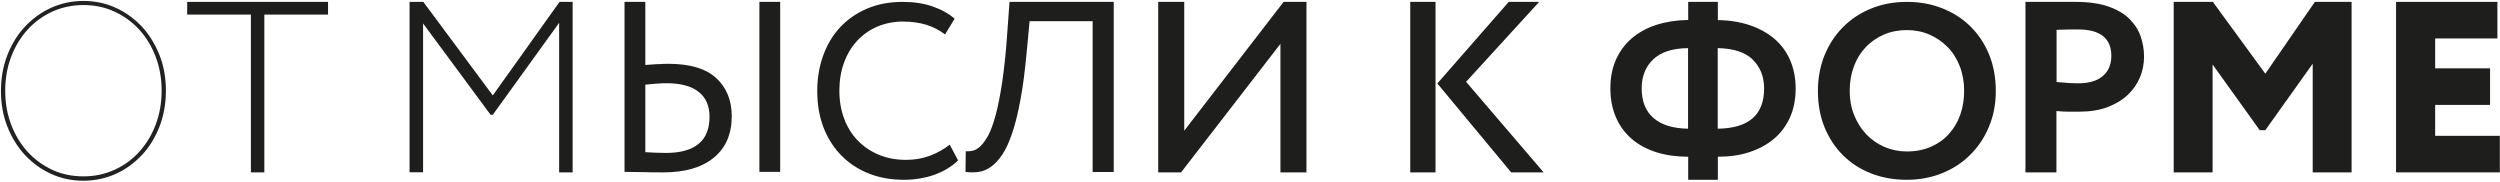 <?xml version="1.0" encoding="UTF-8"?> <svg xmlns="http://www.w3.org/2000/svg" width="1321" height="96" viewBox="0 0 1321 96" fill="none"><path d="M4.319 29.38C6.576 23.635 9.564 18.651 13.48 14.498C17.397 10.345 21.911 6.953 27.155 4.599C32.4 2.246 38.042 1 44.083 1C50.124 1 55.767 2.177 61.011 4.599C66.256 7.022 70.836 10.345 74.686 14.498C78.537 18.651 81.59 23.704 83.847 29.38C86.105 35.056 87.167 41.286 87.167 48C87.167 54.714 86.038 60.875 83.847 66.62C81.59 72.365 78.603 77.349 74.686 81.502C70.77 85.655 66.256 89.047 61.011 91.401C55.767 93.754 50.124 95 44.083 95C38.042 95 32.4 93.823 27.155 91.401C21.911 88.978 17.331 85.655 13.48 81.502C9.63 77.349 6.576 72.296 4.319 66.62C2.062 60.875 1 54.714 1 48C1 41.286 2.129 35.125 4.319 29.38ZM5.448 66.066C7.572 71.673 10.559 76.518 14.277 80.602C17.994 84.686 22.442 87.87 27.487 90.224C32.599 92.577 38.109 93.685 44.083 93.685C50.058 93.685 55.501 92.508 60.613 90.224C65.725 87.94 70.172 84.686 73.89 80.602C77.607 76.518 80.595 71.673 82.719 66.066C84.843 60.459 85.905 54.437 85.905 47.931C85.905 41.424 84.843 35.402 82.719 29.795C80.595 24.189 77.607 19.343 73.89 15.259C70.172 11.175 65.725 7.991 60.613 5.638C55.501 3.284 49.992 2.177 44.083 2.177C38.175 2.177 32.599 3.353 27.487 5.638C22.442 7.991 17.994 11.175 14.277 15.259C10.559 19.343 7.572 24.189 5.448 29.795C3.323 35.402 2.261 41.424 2.261 47.931C2.261 54.437 3.323 60.459 5.448 66.066Z" fill="#1E1F1D" stroke="#212322" stroke-miterlimit="10"></path><path d="M173.333 1V7.71H139.682V91.083H132.568V7.71H98.917V1H173.333Z" fill="#1E1F1D"></path><path d="M223.689 1L260.392 50.414L295.654 1H302.583V91.083H295.449V12.049L260.392 60.649H259.226L223.552 12.387V91.016H216.417V1H223.689Z" fill="#1E1F1D"></path><path d="M347.815 33.911C349.863 33.776 351.569 33.708 353.071 33.708C364.47 33.708 372.934 36.209 378.394 41.21C383.855 46.211 386.654 52.969 386.654 61.416C386.654 70.877 383.445 78.243 377.098 83.379C370.75 88.515 361.944 91.083 350.614 91.083C346.723 91.083 342.969 91.083 339.42 90.948C335.87 90.881 332.73 90.813 330 90.813V1H340.989V34.317C343.515 34.114 345.767 33.979 347.815 33.844V33.911ZM340.989 44.724V80.406L346.177 80.676C347.883 80.744 349.795 80.811 351.911 80.811C359.419 80.811 365.152 79.257 369.043 76.081C373.002 72.904 374.913 68.106 374.913 61.686C374.913 55.942 373.002 51.549 369.111 48.508C365.221 45.467 359.624 43.98 352.252 43.98C349.249 43.98 345.494 44.251 340.989 44.724ZM412.25 1V90.813H401.261V1H412.25Z" fill="#1E1F1D"></path><path d="M500.677 89.082C498.57 90.321 496.26 91.422 493.813 92.316C491.367 93.211 488.784 93.83 485.998 94.312C483.211 94.794 480.425 95 477.639 95C470.843 95 464.658 93.899 459.085 91.697C453.513 89.495 448.687 86.329 444.61 82.201C440.6 78.141 437.406 73.186 435.163 67.406C432.921 61.625 431.833 55.157 431.833 48C431.833 41.463 432.853 35.338 434.892 29.558C436.93 23.846 439.853 18.823 443.726 14.625C447.6 10.428 452.357 7.056 457.93 4.647C463.503 2.239 469.823 1 476.891 1C482.736 1 487.969 1.757 492.59 3.34C497.211 4.922 501.153 7.056 504.415 9.877L499.386 18.203C496.396 15.933 493.066 14.212 489.532 13.111C485.93 12.01 481.784 11.391 477.095 11.391C472.406 11.391 467.716 12.286 463.571 14.075C459.425 15.864 455.891 18.341 452.901 21.575C449.911 24.81 447.6 28.663 445.969 33.136C444.338 37.609 443.522 42.564 443.522 47.931C443.522 53.299 444.406 58.391 446.105 62.864C447.804 67.337 450.251 71.19 453.309 74.356C456.435 77.521 460.105 79.999 464.386 81.788C468.668 83.577 473.493 84.472 478.726 84.472C483.143 84.472 487.289 83.783 491.231 82.338C495.172 80.893 498.706 78.897 501.832 76.42L506.25 84.747C504.687 86.329 502.852 87.706 500.745 89.013L500.677 89.082Z" fill="#1E1F1D"></path><path d="M544.035 11.214L542.442 28.192C541.542 37.662 540.503 45.915 539.187 52.747C537.94 59.646 536.486 65.464 534.893 70.199C533.3 74.934 531.568 78.722 529.698 81.563C527.828 84.404 525.82 86.568 523.742 88.056C521.664 89.544 519.448 90.492 517.162 90.83C514.876 91.168 512.591 91.168 510.167 90.83L510.305 79.939C511.413 80.007 512.66 79.939 513.907 79.669C515.153 79.398 516.539 78.654 517.924 77.369C519.309 76.084 520.694 74.189 522.149 71.619C523.534 69.049 524.85 65.464 526.097 60.864C527.343 56.264 528.451 50.582 529.49 43.818C530.529 36.986 531.43 28.734 532.122 18.993L533.438 1H588.5V90.897H577.349V11.214H543.966H544.035Z" fill="#1E1F1D"></path><path d="M612 1H625.754V69.054L678.255 1H690.333V91.083H676.58V23.165L624.078 91.083H612V1Z" fill="#1E1F1D"></path><path d="M758.534 1V91.083H745.167V1H758.534ZM815.599 91.083H798.5L759.484 44.11L797.211 1H813.292L774.683 43.229L815.667 91.083H815.599Z" fill="#1E1F1D"></path><path d="M875.295 80.464C870.272 78.872 865.919 76.588 862.302 73.473C858.686 70.427 855.873 66.62 853.931 62.121C851.921 57.621 850.917 52.43 850.917 46.685C850.917 40.94 851.921 35.817 853.931 31.387C855.94 26.957 858.753 23.219 862.302 20.174C865.919 17.128 870.205 14.775 875.295 13.113C880.319 11.521 885.944 10.621 892.039 10.552V1H907.711V10.621C913.806 10.691 919.365 11.591 924.388 13.252C929.411 14.913 933.697 17.267 937.381 20.312C940.997 23.358 943.877 27.165 945.82 31.595C947.762 36.025 948.833 41.078 948.833 46.685C948.833 52.292 947.829 57.621 945.82 62.051C943.81 66.482 940.997 70.289 937.381 73.334C933.764 76.38 929.411 78.733 924.388 80.395C919.365 82.056 913.806 82.817 907.711 82.817V95H892.039V82.817C885.944 82.817 880.386 82.056 875.295 80.464ZM873.822 62.467C878.041 66.066 884.136 67.866 891.972 68.004V25.434C883.734 25.504 877.64 27.511 873.554 31.387C869.469 35.264 867.459 40.386 867.459 46.685C867.459 53.607 869.603 58.867 873.822 62.467ZM926.196 31.526C922.245 27.649 916.016 25.573 907.644 25.434V68.004C923.986 67.797 932.157 60.736 932.157 46.754C932.157 40.524 930.148 35.471 926.196 31.595V31.526Z" fill="#1E1F1D"></path><path d="M963.984 29.495C966.297 23.727 969.494 18.784 973.575 14.595C977.656 10.407 982.621 7.042 988.402 4.639C994.184 2.236 1000.51 1 1007.52 1C1014.52 1 1020.44 2.099 1026.22 4.364C1032 6.63 1036.97 9.789 1041.12 13.909C1045.26 17.96 1048.6 22.904 1050.98 28.671C1053.36 34.439 1054.58 40.893 1054.58 48.034C1054.58 55.175 1053.36 61.218 1050.98 66.917C1048.6 72.684 1045.26 77.628 1041.12 81.748C1036.97 85.936 1032 89.164 1026.22 91.498C1020.44 93.833 1014.25 95 1007.52 95C1000.78 95 994.592 93.901 988.878 91.704C983.165 89.507 978.2 86.348 973.983 82.16C969.766 78.04 966.501 73.096 964.12 67.329C961.74 61.561 960.583 55.107 960.583 47.966C960.583 41.374 961.74 35.194 963.984 29.427V29.495ZM979.696 60.737C981.261 64.651 983.369 68.015 986.09 70.899C988.81 73.783 992.007 75.98 995.68 77.628C999.353 79.207 1003.37 80.031 1007.58 80.031C1012.34 80.031 1016.56 79.207 1020.3 77.559C1024.04 75.912 1027.24 73.646 1029.82 70.762C1032.41 67.878 1034.45 64.513 1035.81 60.6C1037.17 56.686 1037.85 52.497 1037.85 47.966C1037.85 43.434 1037.1 38.971 1035.54 34.988C1033.97 31.006 1031.87 27.641 1029.08 24.826C1026.29 22.011 1023.09 19.814 1019.42 18.235C1015.75 16.655 1011.73 15.9 1007.52 15.9C1003.3 15.9 999.217 16.655 995.544 18.235C991.871 19.814 988.606 22.011 985.954 24.826C983.233 27.641 981.125 31.006 979.628 34.988C978.132 38.971 977.384 43.297 977.384 47.966C977.384 52.635 978.132 56.823 979.696 60.737Z" fill="#1E1F1D"></path><path d="M1070.32 1C1071.66 1 1073.48 1 1075.8 1C1078.12 1 1080.58 1 1083.11 1C1085.64 1 1088.24 1 1090.69 1C1093.15 1 1095.26 1 1096.81 1C1103.62 1 1109.38 1.81 1114.02 3.431C1118.66 5.052 1122.38 7.213 1125.12 9.914C1127.86 12.615 1129.9 15.654 1131.09 19.165C1132.28 22.609 1132.92 26.188 1132.92 29.902C1132.92 33.616 1132.21 37.398 1130.74 40.91C1129.26 44.421 1127.09 47.527 1124.21 50.228C1121.32 52.93 1117.74 55.023 1113.53 56.644C1109.31 58.197 1104.39 59.007 1098.77 59.007C1097.37 59.007 1095.47 59.007 1093.15 59.007C1090.83 59.007 1088.66 58.872 1086.62 58.669V91.083H1070.25V1H1070.32ZM1092.94 15.586C1090.97 15.586 1088.87 15.721 1086.69 15.789V43.34C1088.66 43.543 1090.62 43.678 1092.52 43.813C1094.49 43.948 1096.38 44.016 1098.28 44.016C1100.67 44.016 1102.92 43.746 1105.1 43.206C1107.2 42.665 1109.1 41.787 1110.65 40.572C1112.19 39.356 1113.46 37.871 1114.3 36.047C1115.14 34.224 1115.63 32.063 1115.63 29.565C1115.63 24.838 1114.16 21.394 1111.21 19.03C1108.26 16.734 1103.97 15.586 1098.42 15.586C1096.74 15.586 1094.91 15.586 1092.94 15.586Z" fill="#1E1F1D"></path><path d="M1169.28 1L1197 38.958L1223.17 1H1242.58V91.083H1222.03V33.671L1197 68.783H1194.03L1169.14 34.078V91.083H1148.58V1H1169.28Z" fill="#1E1F1D"></path><path d="M1319.63 1V20.318H1286.74V36.111H1315.75V55.43H1286.74V71.765H1320.92V91.083H1266.08V1H1319.63Z" fill="#1E1F1D"></path></svg> 